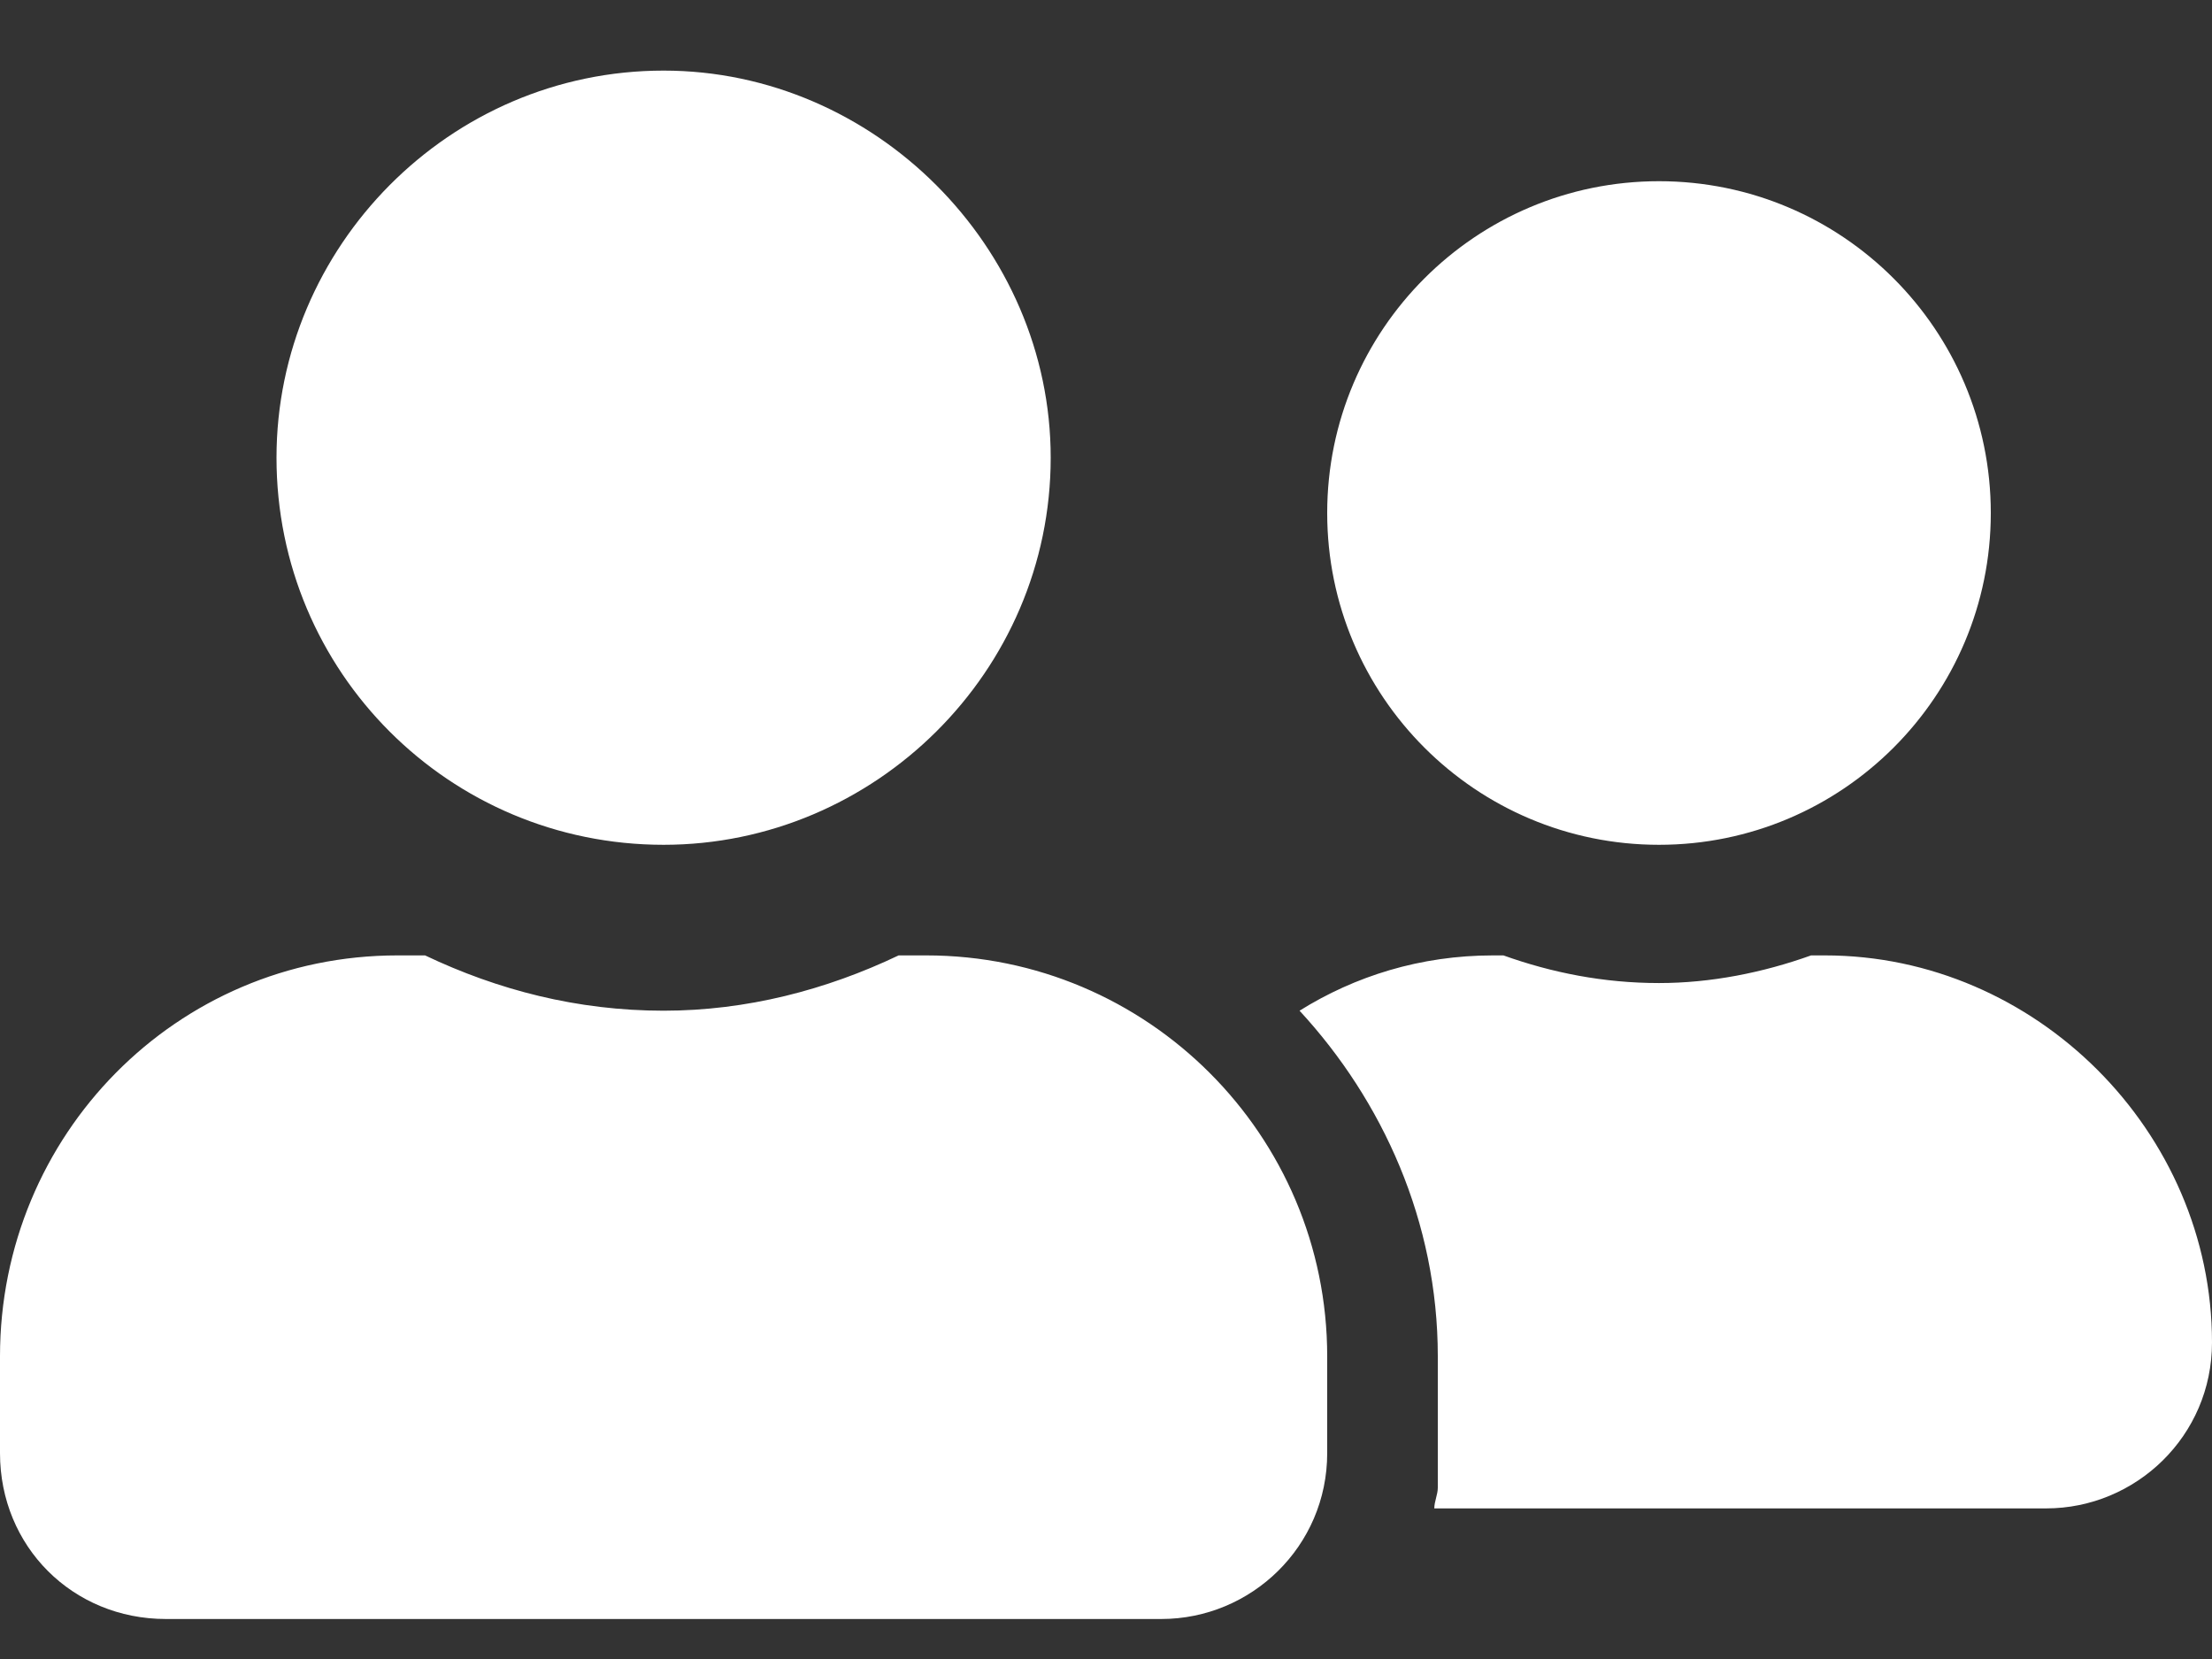<svg width="24" height="18" viewBox="0 0 24 18" fill="none" xmlns="http://www.w3.org/2000/svg">
<rect x="0" y="0" width="24" height="18" fill="#333333" stroke="none"/>
<path d="M7.2 9.166C4.875 9.166 3 7.291 3 4.966C3 2.679 4.875 0.766 7.2 0.766C9.488 0.766 11.4 2.679 11.4 4.966C11.4 7.291 9.488 9.166 7.2 9.166ZM10.05 10.366C12.45 10.366 14.4 12.316 14.4 14.716V15.766C14.4 16.779 13.575 17.566 12.6 17.566H1.8C0.787 17.566 0 16.779 0 15.766V14.716C0 12.316 1.913 10.366 4.312 10.366H4.612C5.4 10.741 6.263 10.966 7.2 10.966C8.1 10.966 8.963 10.741 9.75 10.366H10.05ZM18 9.166C16.012 9.166 14.4 7.554 14.4 5.566C14.4 3.579 16.012 1.966 18 1.966C19.988 1.966 21.6 3.579 21.6 5.566C21.6 7.554 19.988 9.166 18 9.166ZM19.8 10.366C22.087 10.366 24 12.279 24 14.566C24 15.579 23.175 16.366 22.2 16.366H15.562C15.562 16.291 15.6 16.216 15.6 16.141V14.716C15.6 13.254 15 11.941 14.1 10.966C14.7 10.591 15.412 10.366 16.2 10.366H16.312C16.837 10.554 17.4 10.666 18 10.666C18.562 10.666 19.125 10.554 19.65 10.366H19.8Z" fill="white"/>
</svg>
